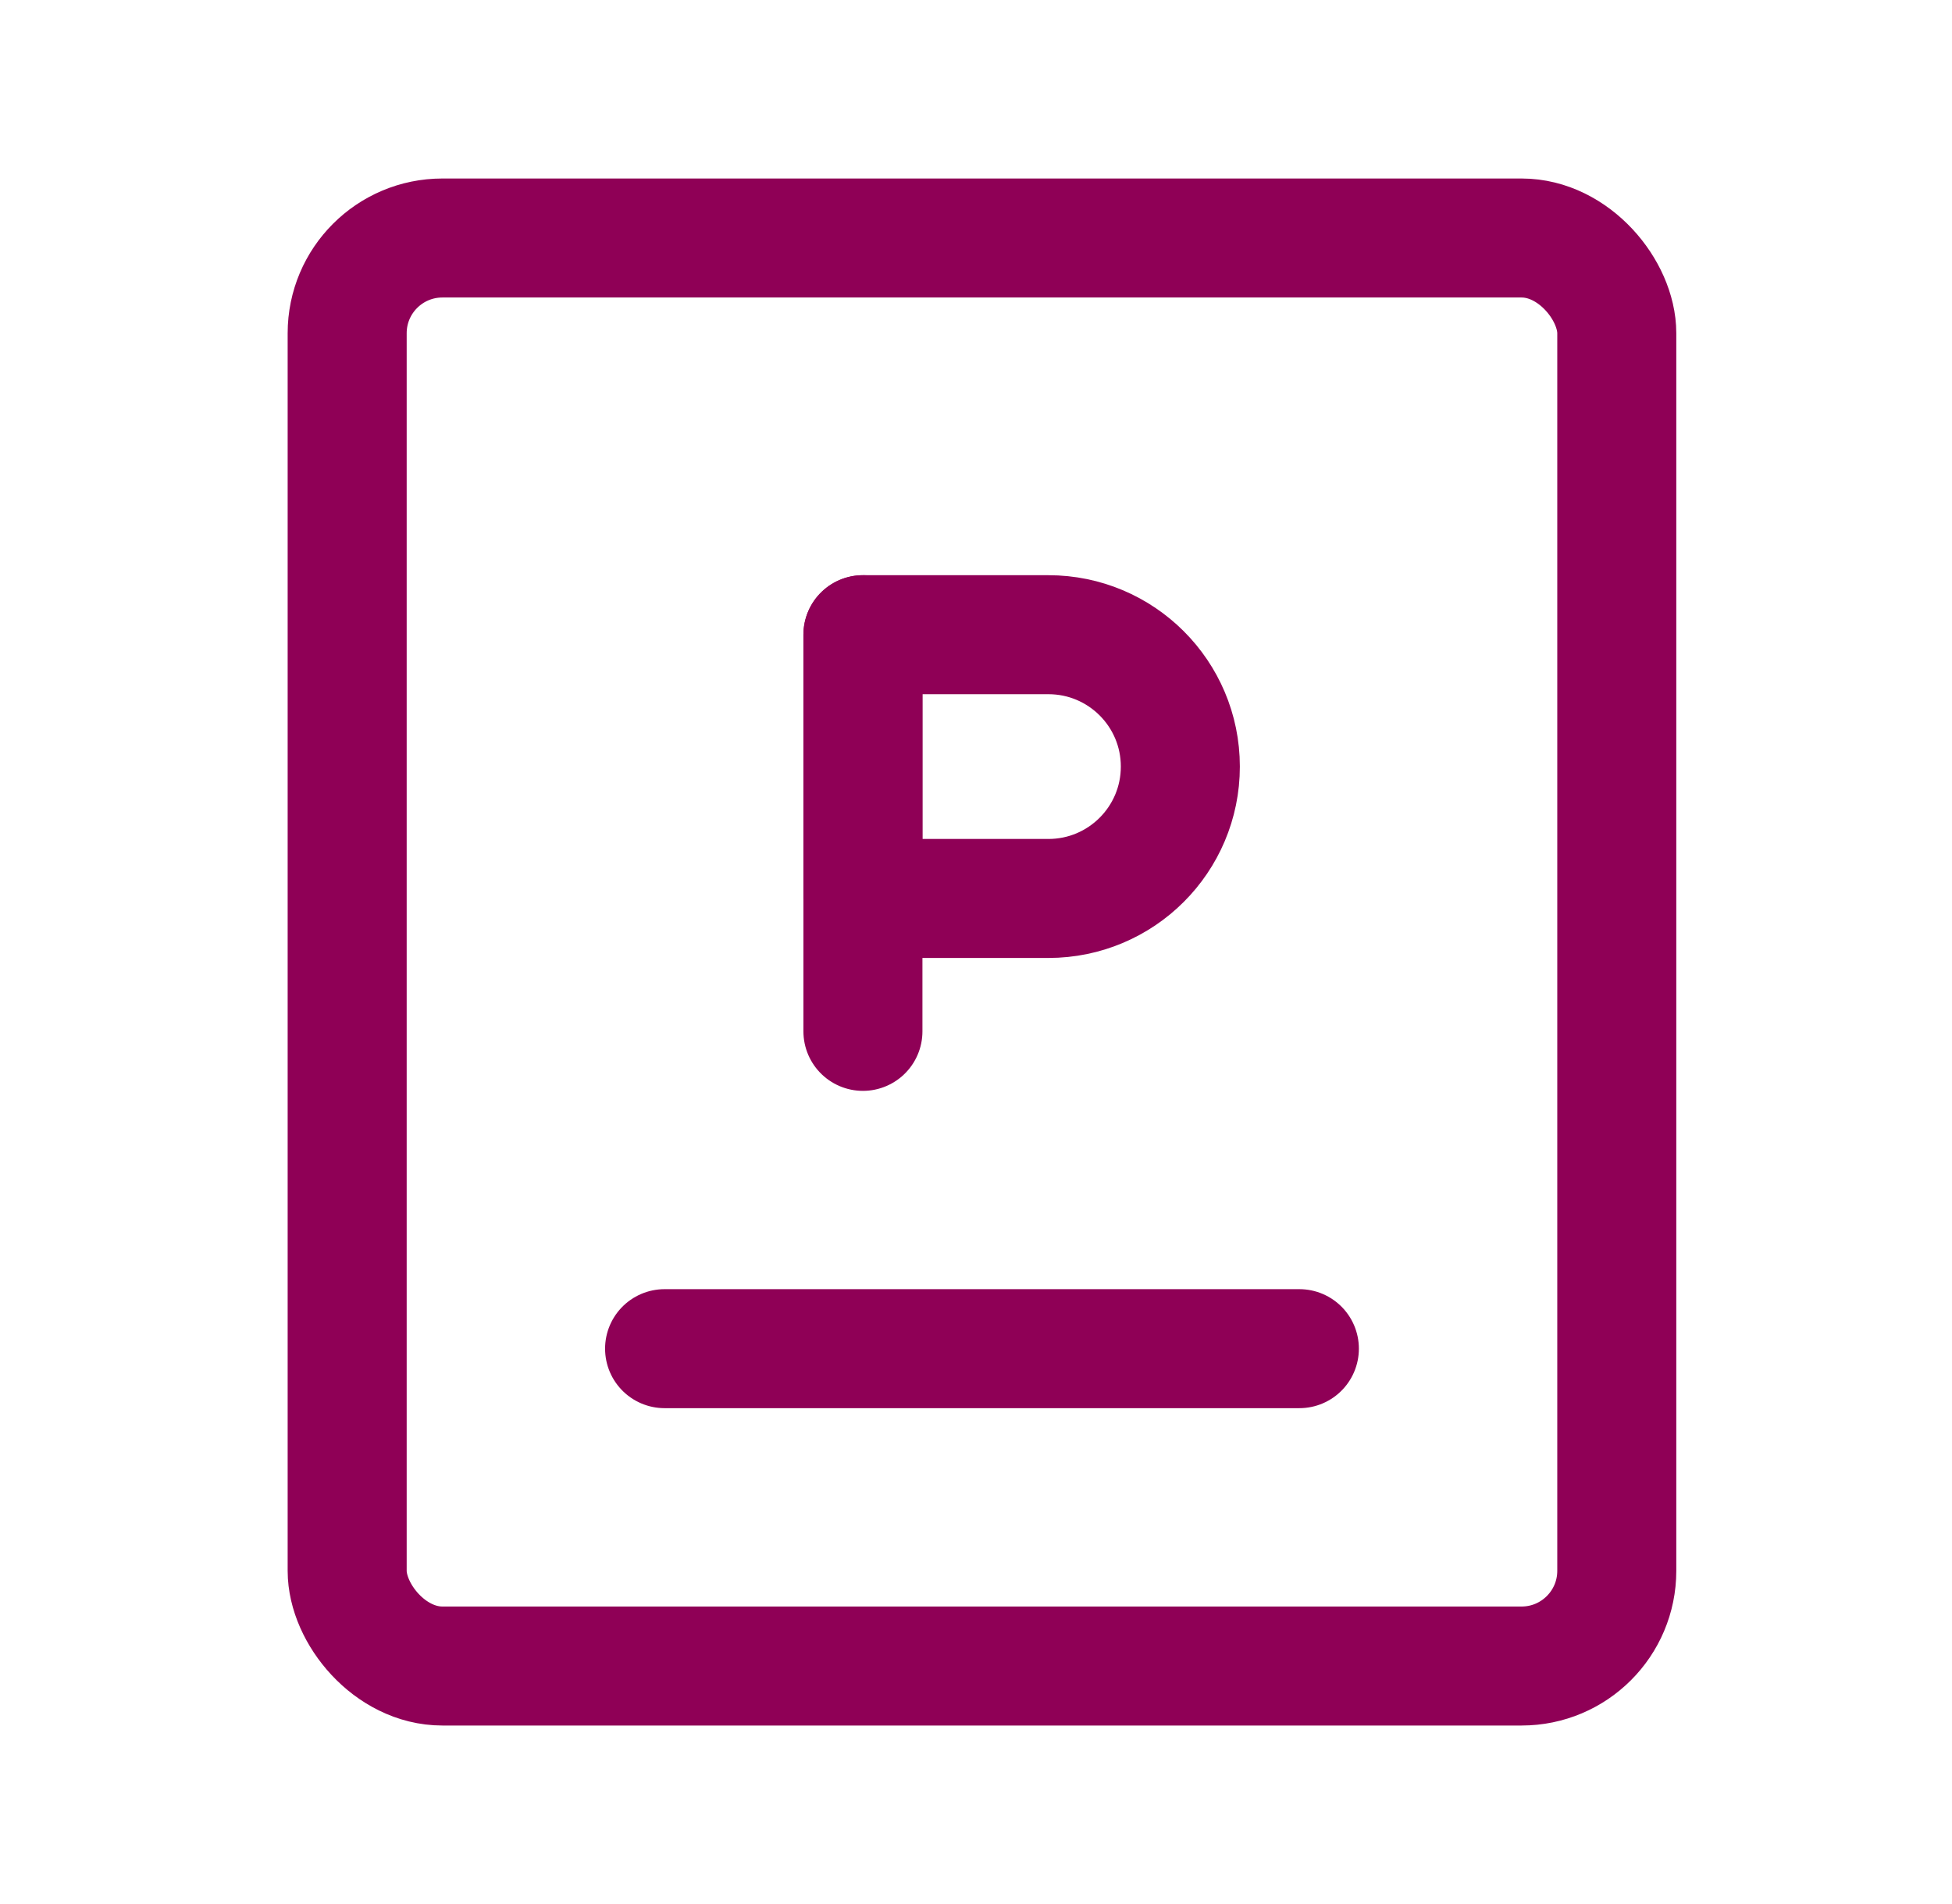 <svg width="41" height="40" viewBox="0 0 41 40" fill="none" xmlns="http://www.w3.org/2000/svg">
<path d="M18.125 13.334V21.667" stroke="#8F0056" stroke-width="2.5" stroke-linecap="round" stroke-linejoin="round"/>
<path fill-rule="evenodd" clip-rule="evenodd" d="M18.125 13.334H22.021C23.551 13.334 24.792 14.574 24.792 16.104V16.104C24.792 17.635 23.551 18.875 22.021 18.875H18.125V13.334Z" stroke="#8F0056" stroke-width="2.5" stroke-linecap="round" stroke-linejoin="round"/>
<path d="M13.959 28.333H27.292" stroke="#8F0056" stroke-width="2.5" stroke-linecap="round" stroke-linejoin="round"/>
<rect x="7.292" y="5" width="26.667" height="30" rx="2" stroke="#8F0056" stroke-width="2.5" stroke-linecap="round" stroke-linejoin="round"/>
</svg>
